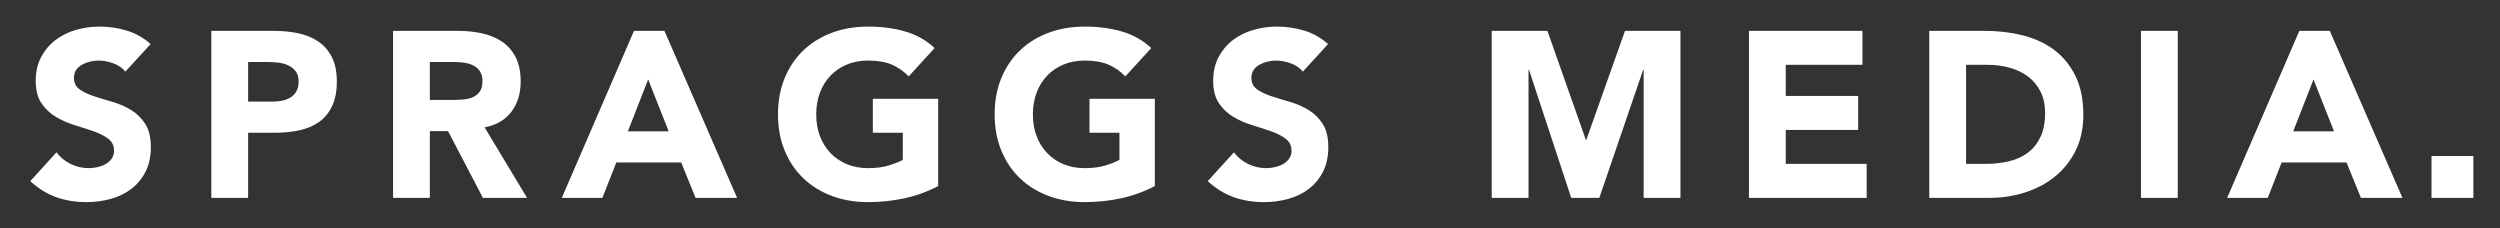 <?xml version="1.0" encoding="UTF-8"?>
<svg xmlns="http://www.w3.org/2000/svg" xmlns:xlink="http://www.w3.org/1999/xlink" width="657px" height="60px" viewBox="0 0 657 60" version="1.1">
  <rect x="0" y="0" width="657" height="60" fill="#333333" stroke="none"/>
  <title>Spraggs-Media_white_single</title>
  <g id="Spraggs-Media_white_single" stroke="none" stroke-width="1" fill="none" fill-rule="evenodd">
    <rect id="Rectangle" stroke="#FFFFFF" stroke-width="6" x="642" y="44" width="5" height="5"></rect>
    <path d="M22.716,53.116 C24.989,53.116 27.149,52.827 29.195,52.248 C31.241,51.669 33.039,50.781 34.589,49.582 C36.139,48.383 37.369,46.875 38.278,45.056 C39.187,43.237 39.642,41.109 39.642,38.67 C39.642,36.107 39.146,34.061 38.154,32.532 C37.162,31.003 35.912,29.783 34.403,28.874 C32.894,27.965 31.272,27.262 29.536,26.766 C27.8,26.27 26.178,25.774 24.669,25.278 C23.16,24.782 21.91,24.183 20.918,23.48 C19.926,22.777 19.43,21.765 19.43,20.442 C19.43,19.615 19.637,18.913 20.05,18.334 C20.463,17.755 21.001,17.29 21.662,16.939 C22.323,16.588 23.026,16.329 23.77,16.164 C24.514,15.999 25.237,15.916 25.94,15.916 C27.139,15.916 28.41,16.154 29.753,16.629 C31.096,17.104 32.161,17.838 32.946,18.83 L32.946,18.83 L39.58,11.576 C37.72,9.923 35.633,8.745 33.318,8.042 C31.003,7.339 28.606,6.988 26.126,6.988 C23.977,6.988 21.889,7.288 19.864,7.887 C17.839,8.486 16.051,9.385 14.501,10.584 C12.951,11.783 11.711,13.271 10.781,15.048 C9.851,16.825 9.386,18.892 9.386,21.248 C9.386,23.687 9.892,25.65 10.905,27.138 C11.918,28.626 13.189,29.825 14.718,30.734 C16.247,31.643 17.901,32.367 19.678,32.904 C21.455,33.441 23.109,33.979 24.638,34.516 C26.167,35.053 27.438,35.704 28.451,36.469 C29.464,37.234 29.97,38.277 29.97,39.6 C29.97,40.385 29.774,41.067 29.381,41.646 C28.988,42.225 28.472,42.7 27.831,43.072 C27.19,43.444 26.467,43.723 25.661,43.909 C24.855,44.095 24.059,44.188 23.274,44.188 C21.662,44.188 20.102,43.826 18.593,43.103 C17.084,42.38 15.834,41.357 14.842,40.034 L14.842,40.034 L7.96,47.598 C10.068,49.541 12.341,50.946 14.78,51.814 C17.219,52.682 19.864,53.116 22.716,53.116 Z M65.206,52 L65.206,34.888 L72.274,34.888 C74.589,34.888 76.738,34.671 78.722,34.237 C80.706,33.803 82.421,33.069 83.868,32.036 C85.315,31.003 86.451,29.618 87.278,27.882 C88.105,26.146 88.518,23.997 88.518,21.434 C88.518,18.83 88.074,16.67 87.185,14.955 C86.296,13.24 85.098,11.876 83.589,10.863 C82.08,9.85 80.313,9.137 78.288,8.724 C76.263,8.311 74.113,8.104 71.84,8.104 L71.84,8.104 L55.534,8.104 L55.534,52 L65.206,52 Z M71.654,26.704 L65.206,26.704 L65.206,16.288 L70.166,16.288 C71.075,16.288 72.026,16.34 73.018,16.443 C74.01,16.546 74.909,16.784 75.715,17.156 C76.521,17.528 77.182,18.055 77.699,18.737 C78.216,19.419 78.474,20.318 78.474,21.434 C78.474,22.467 78.278,23.325 77.885,24.007 C77.492,24.689 76.976,25.226 76.335,25.619 C75.694,26.012 74.971,26.291 74.165,26.456 C73.359,26.621 72.522,26.704 71.654,26.704 L71.654,26.704 Z M112.966,52 L112.966,34.454 L117.74,34.454 L126.916,52 L138.51,52 L127.35,33.462 C130.45,32.883 132.806,31.509 134.418,29.339 C136.03,27.169 136.836,24.534 136.836,21.434 C136.836,18.871 136.392,16.732 135.503,15.017 C134.614,13.302 133.416,11.938 131.907,10.925 C130.398,9.912 128.642,9.189 126.637,8.755 C124.632,8.321 122.514,8.104 120.282,8.104 L120.282,8.104 L103.294,8.104 L103.294,52 L112.966,52 Z M118.67,26.27 L112.966,26.27 L112.966,16.288 L119.29,16.288 C120.158,16.288 121.047,16.35 121.956,16.474 C122.865,16.598 123.671,16.836 124.374,17.187 C125.077,17.538 125.655,18.045 126.11,18.706 C126.565,19.367 126.792,20.256 126.792,21.372 C126.792,22.571 126.534,23.501 126.017,24.162 C125.5,24.823 124.849,25.309 124.064,25.619 C123.279,25.929 122.4,26.115 121.429,26.177 C120.458,26.239 119.538,26.27 118.67,26.27 L118.67,26.27 Z M158.308,52 L161.966,42.7 L179.016,42.7 L182.798,52 L193.71,52 L174.614,8.104 L166.616,8.104 L147.644,52 L158.308,52 Z M175.73,34.516 L165.004,34.516 L170.336,20.876 L175.73,34.516 Z M228.14,53.116 C231.364,53.116 234.526,52.785 237.626,52.124 C240.726,51.463 243.702,50.388 246.554,48.9 L246.554,48.9 L246.554,25.96 L229.38,25.96 L229.38,34.888 L237.254,34.888 L237.254,42.018 C236.345,42.514 235.125,43 233.596,43.475 C232.067,43.95 230.248,44.188 228.14,44.188 C226.073,44.188 224.203,43.837 222.529,43.134 C220.855,42.431 219.419,41.45 218.22,40.189 C217.021,38.928 216.102,37.44 215.461,35.725 C214.82,34.01 214.5,32.119 214.5,30.052 C214.5,28.027 214.82,26.146 215.461,24.41 C216.102,22.674 217.021,21.176 218.22,19.915 C219.419,18.654 220.855,17.673 222.529,16.97 C224.203,16.267 226.073,15.916 228.14,15.916 C230.62,15.916 232.687,16.267 234.34,16.97 C235.993,17.673 237.481,18.706 238.804,20.07 L238.804,20.07 L245.624,12.63 C243.392,10.563 240.798,9.106 237.843,8.259 C234.888,7.412 231.653,6.988 228.14,6.988 C224.709,6.988 221.547,7.525 218.654,8.6 C215.761,9.675 213.26,11.214 211.152,13.219 C209.044,15.224 207.401,17.652 206.223,20.504 C205.045,23.356 204.456,26.539 204.456,30.052 C204.456,33.565 205.045,36.748 206.223,39.6 C207.401,42.452 209.044,44.88 211.152,46.885 C213.26,48.89 215.761,50.429 218.654,51.504 C221.547,52.579 224.709,53.116 228.14,53.116 Z M285.076,53.116 C288.3,53.116 291.462,52.785 294.562,52.124 C297.662,51.463 300.638,50.388 303.49,48.9 L303.49,48.9 L303.49,25.96 L286.316,25.96 L286.316,34.888 L294.19,34.888 L294.19,42.018 C293.281,42.514 292.061,43 290.532,43.475 C289.003,43.95 287.184,44.188 285.076,44.188 C283.009,44.188 281.139,43.837 279.465,43.134 C277.791,42.431 276.355,41.45 275.156,40.189 C273.957,38.928 273.038,37.44 272.397,35.725 C271.756,34.01 271.436,32.119 271.436,30.052 C271.436,28.027 271.756,26.146 272.397,24.41 C273.038,22.674 273.957,21.176 275.156,19.915 C276.355,18.654 277.791,17.673 279.465,16.97 C281.139,16.267 283.009,15.916 285.076,15.916 C287.556,15.916 289.623,16.267 291.276,16.97 C292.929,17.673 294.417,18.706 295.74,20.07 L295.74,20.07 L302.56,12.63 C300.328,10.563 297.734,9.106 294.779,8.259 C291.824,7.412 288.589,6.988 285.076,6.988 C281.645,6.988 278.483,7.525 275.59,8.6 C272.697,9.675 270.196,11.214 268.088,13.219 C265.98,15.224 264.337,17.652 263.159,20.504 C261.981,23.356 261.392,26.539 261.392,30.052 C261.392,33.565 261.981,36.748 263.159,39.6 C264.337,42.452 265.98,44.88 268.088,46.885 C270.196,48.89 272.697,50.429 275.59,51.504 C278.483,52.579 281.645,53.116 285.076,53.116 Z M332.154,53.116 C334.427,53.116 336.587,52.827 338.633,52.248 C340.679,51.669 342.477,50.781 344.027,49.582 C345.577,48.383 346.807,46.875 347.716,45.056 C348.625,43.237 349.08,41.109 349.08,38.67 C349.08,36.107 348.584,34.061 347.592,32.532 C346.6,31.003 345.35,29.783 343.841,28.874 C342.332,27.965 340.71,27.262 338.974,26.766 C337.238,26.27 335.616,25.774 334.107,25.278 C332.598,24.782 331.348,24.183 330.356,23.48 C329.364,22.777 328.868,21.765 328.868,20.442 C328.868,19.615 329.075,18.913 329.488,18.334 C329.901,17.755 330.439,17.29 331.1,16.939 C331.761,16.588 332.464,16.329 333.208,16.164 C333.952,15.999 334.675,15.916 335.378,15.916 C336.577,15.916 337.848,16.154 339.191,16.629 C340.534,17.104 341.599,17.838 342.384,18.83 L342.384,18.83 L349.018,11.576 C347.158,9.923 345.071,8.745 342.756,8.042 C340.441,7.339 338.044,6.988 335.564,6.988 C333.415,6.988 331.327,7.288 329.302,7.887 C327.277,8.486 325.489,9.385 323.939,10.584 C322.389,11.783 321.149,13.271 320.219,15.048 C319.289,16.825 318.824,18.892 318.824,21.248 C318.824,23.687 319.33,25.65 320.343,27.138 C321.356,28.626 322.627,29.825 324.156,30.734 C325.685,31.643 327.339,32.367 329.116,32.904 C330.893,33.441 332.547,33.979 334.076,34.516 C335.605,35.053 336.876,35.704 337.889,36.469 C338.902,37.234 339.408,38.277 339.408,39.6 C339.408,40.385 339.212,41.067 338.819,41.646 C338.426,42.225 337.91,42.7 337.269,43.072 C336.628,43.444 335.905,43.723 335.099,43.909 C334.293,44.095 333.497,44.188 332.712,44.188 C331.1,44.188 329.54,43.826 328.031,43.103 C326.522,42.38 325.272,41.357 324.28,40.034 L324.28,40.034 L317.398,47.598 C319.506,49.541 321.779,50.946 324.218,51.814 C326.657,52.682 329.302,53.116 332.154,53.116 Z M401.696,52 L401.696,18.334 L401.82,18.334 L412.918,52 L420.296,52 L431.828,18.334 L431.952,18.334 L431.952,52 L441.624,52 L441.624,8.104 L427.054,8.104 L416.886,36.748 L416.762,36.748 L406.656,8.104 L392.024,8.104 L392.024,52 L401.696,52 Z M490.562,52 L490.562,43.072 L469.296,43.072 L469.296,34.144 L488.33,34.144 L488.33,25.216 L469.296,25.216 L469.296,17.032 L489.446,17.032 L489.446,8.104 L459.624,8.104 L459.624,52 L490.562,52 Z M522.822,52 C526.087,52 529.208,51.525 532.184,50.574 C535.16,49.623 537.785,48.228 540.058,46.389 C542.331,44.55 544.14,42.276 545.483,39.569 C546.826,36.862 547.498,33.731 547.498,30.176 C547.498,26.167 546.806,22.757 545.421,19.946 C544.036,17.135 542.166,14.852 539.81,13.095 C537.454,11.338 534.695,10.067 531.533,9.282 C528.371,8.497 525.033,8.104 521.52,8.104 L521.52,8.104 L507.012,8.104 L507.012,52 L522.822,52 Z M521.706,43.072 L516.684,43.072 L516.684,17.032 L522.388,17.032 C524.413,17.032 526.346,17.29 528.185,17.807 C530.024,18.324 531.626,19.099 532.99,20.132 C534.354,21.165 535.439,22.478 536.245,24.069 C537.051,25.66 537.454,27.531 537.454,29.68 C537.454,32.16 537.051,34.258 536.245,35.973 C535.439,37.688 534.333,39.073 532.928,40.127 C531.523,41.181 529.859,41.935 527.937,42.39 C526.015,42.845 523.938,43.072 521.706,43.072 L521.706,43.072 Z M572.318,52 L572.318,8.104 L562.646,8.104 L562.646,52 L572.318,52 Z M595.96,52 L599.618,42.7 L616.668,42.7 L620.45,52 L631.362,52 L612.266,8.104 L604.268,8.104 L585.296,52 L595.96,52 Z M613.382,34.516 L602.656,34.516 L607.988,20.876 L613.382,34.516 Z" id="SPRAGGSMEDIA" fill="#FFFFFF" fill-rule="nonzero"></path>
  </g>
</svg>
